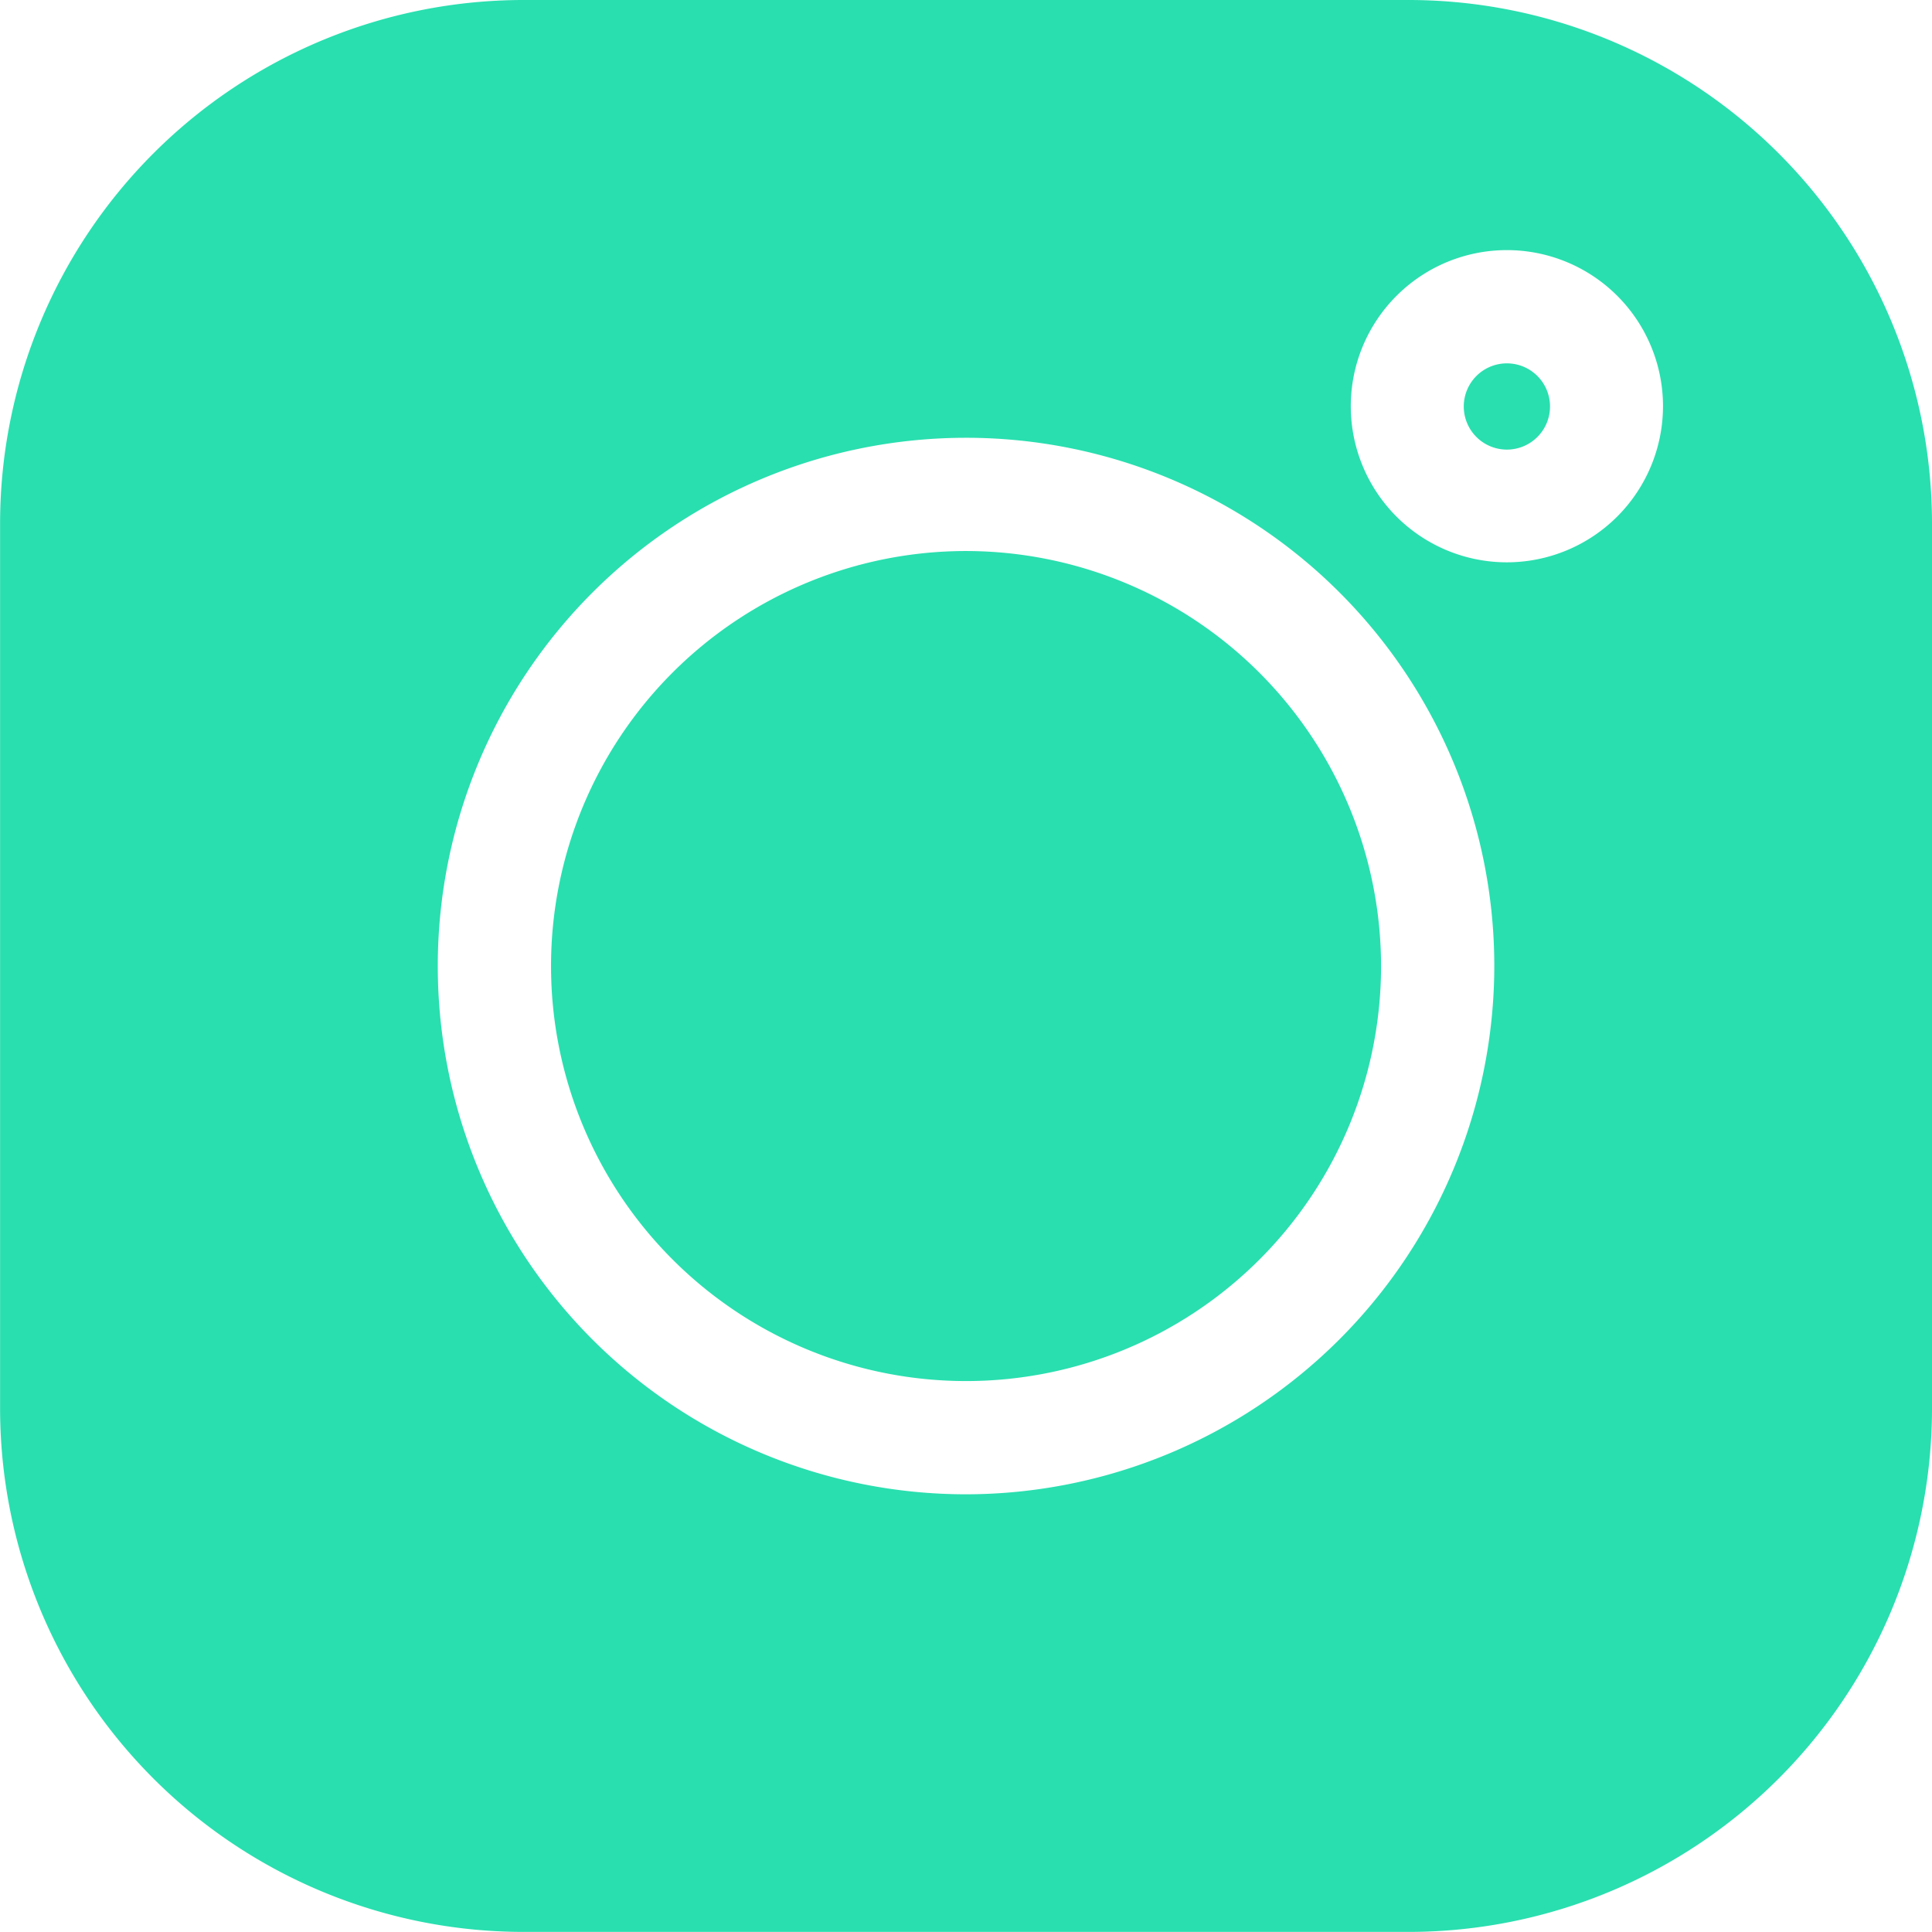 <svg xmlns="http://www.w3.org/2000/svg" width="22.401" height="22.401" viewBox="0 0 22.401 22.401"><path d="M16.337,0H6.063A6.071,6.071,0,0,0,0,6.064V16.338A6.071,6.071,0,0,0,6.063,22.4H16.337A6.071,6.071,0,0,0,22.4,16.338V6.064A6.071,6.071,0,0,0,16.337,0ZM11.2,17.326A6.125,6.125,0,1,1,17.325,11.2,6.132,6.132,0,0,1,11.2,17.326ZM17.471,6.52a1.81,1.81,0,1,1,1.81-1.81A1.812,1.812,0,0,1,17.471,6.52Zm0,0" transform="translate(0.001 0)" fill="#29dfaf"/><path d="M150.832,146.02a4.812,4.812,0,1,0,4.812,4.812A4.817,4.817,0,0,0,150.832,146.02Zm0,0" transform="translate(-139.631 -139.631)" fill="#29dfaf"/><path d="M388.489,96.3a.5.5,0,1,0,.5.5A.5.5,0,0,0,388.489,96.3Zm0,0" transform="translate(-371.017 -92.087)" fill="#29dfaf"/></svg>